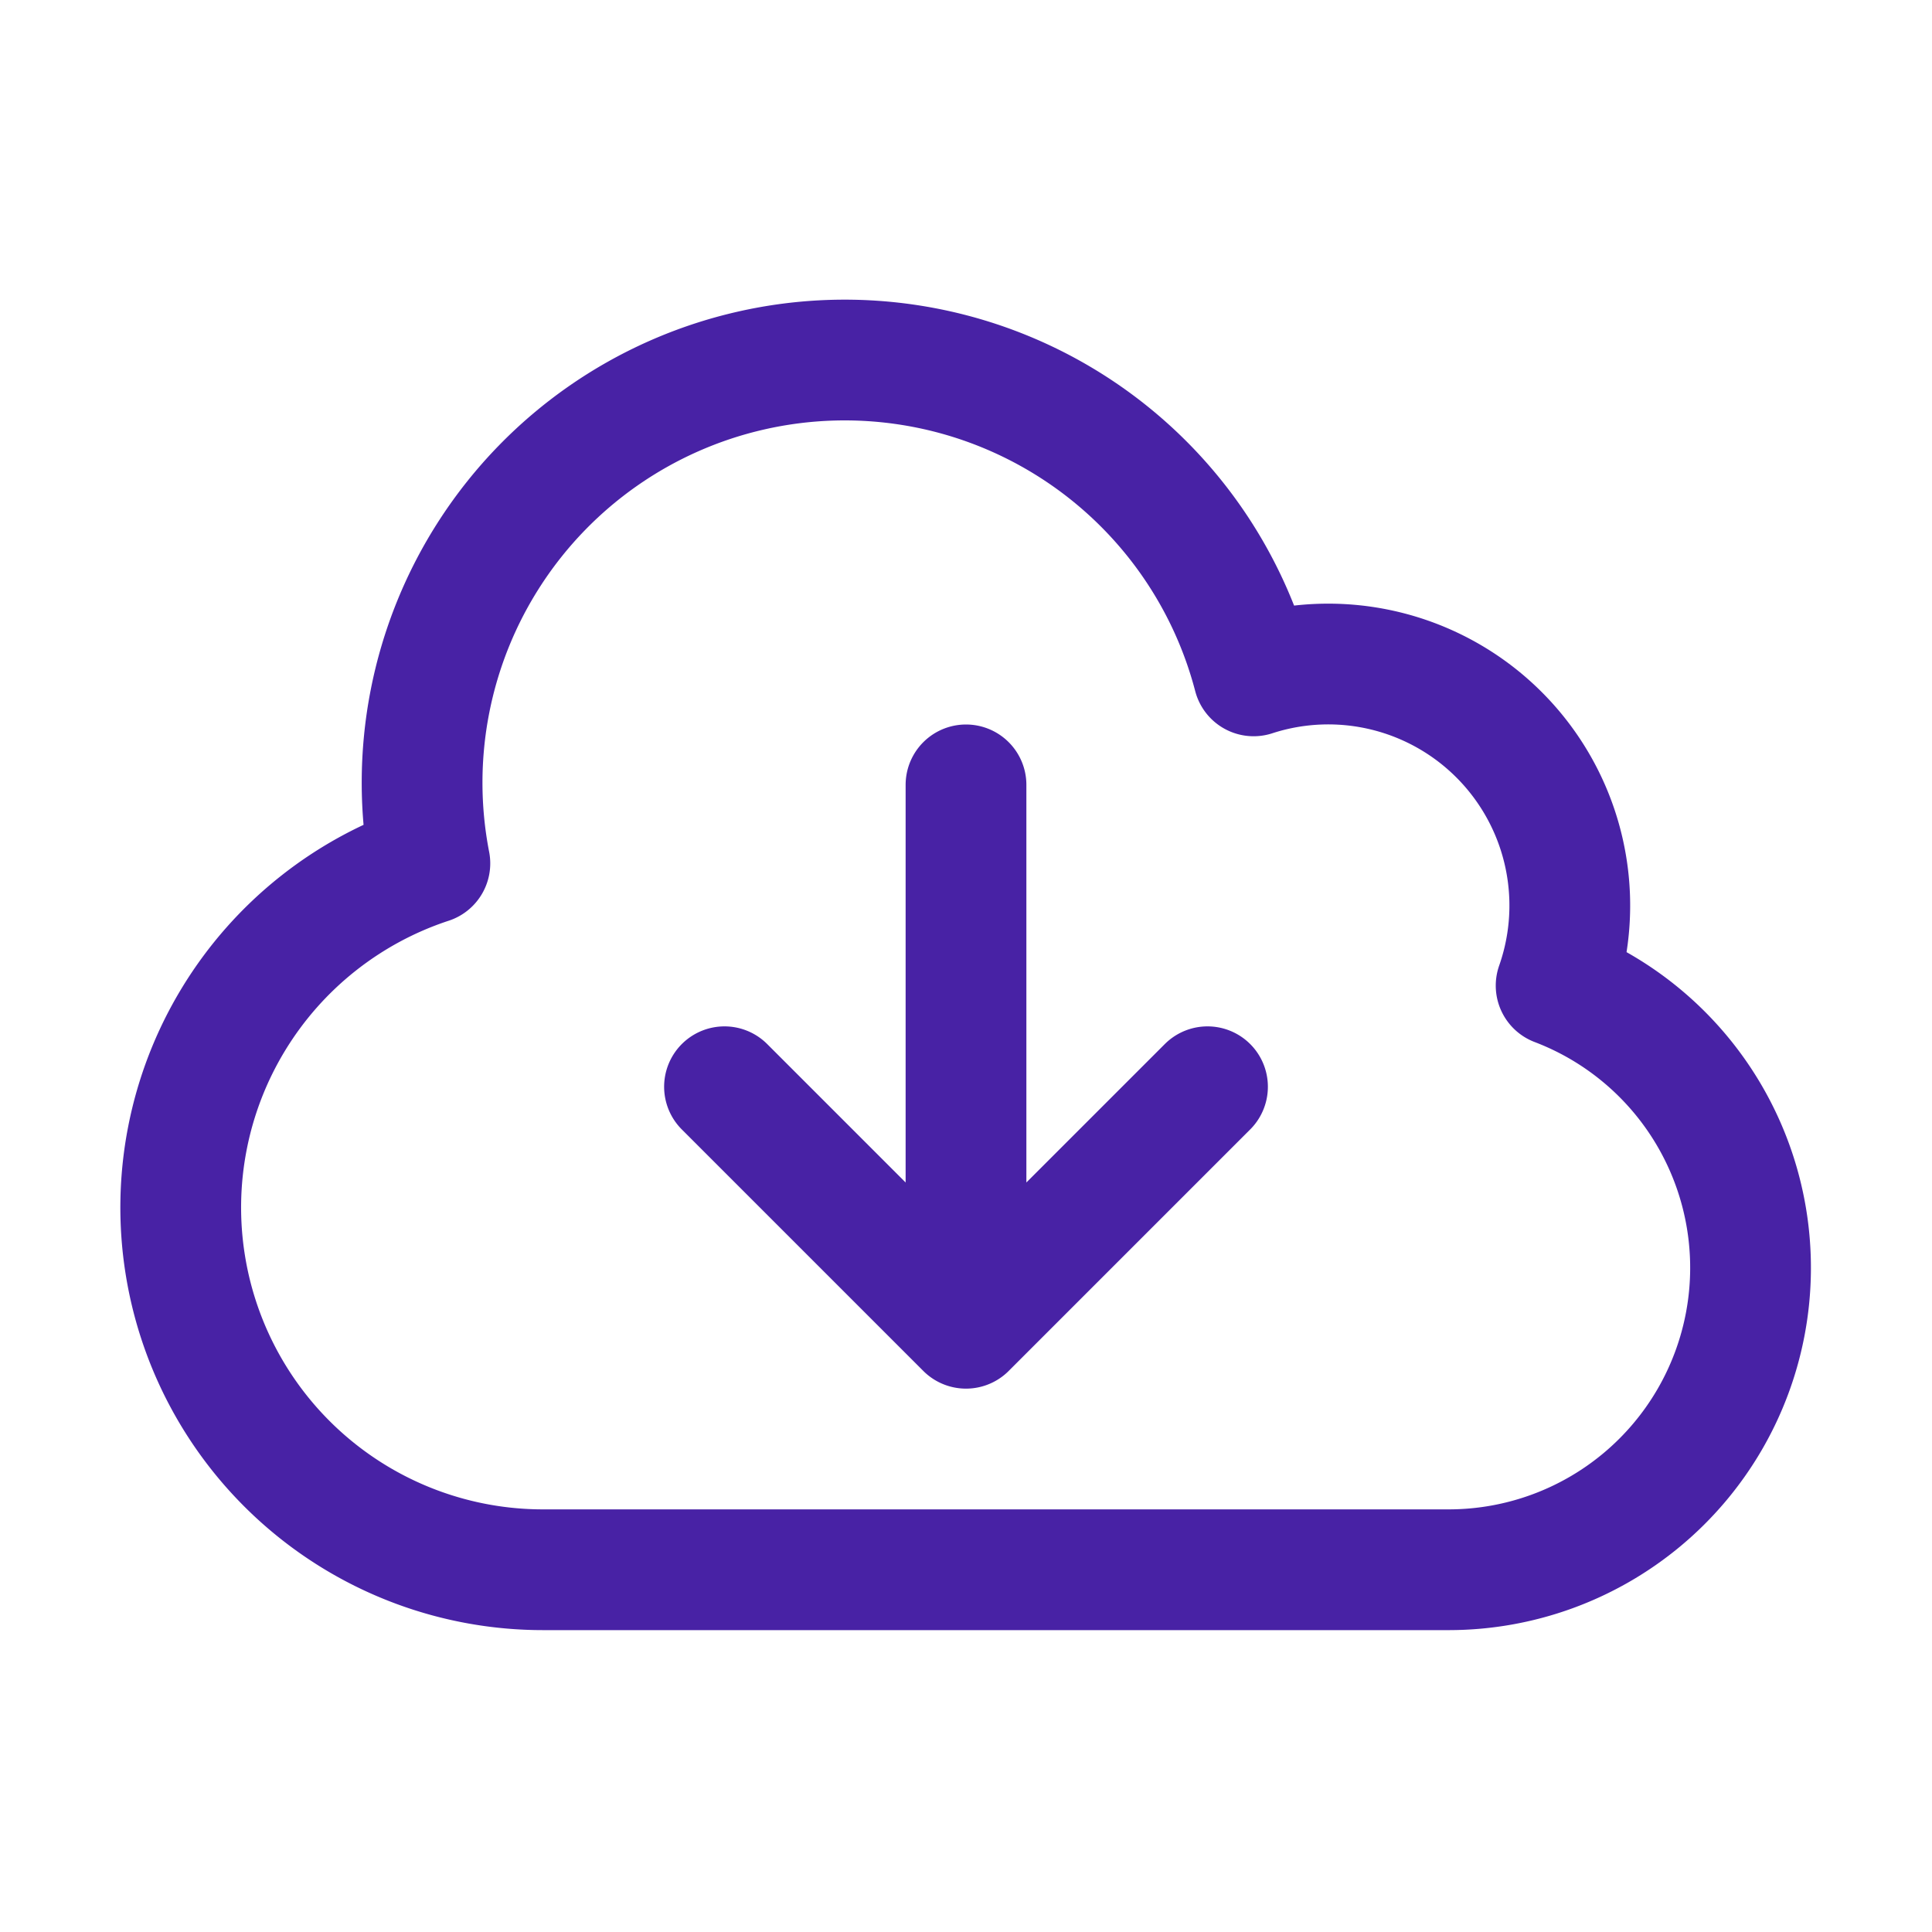 <svg xmlns="http://www.w3.org/2000/svg" viewBox="0 0 40 40" fill="none">
  <path stroke="#4822A5" stroke-linecap="round" stroke-linejoin="round" stroke-width="2.5" d="M20 16.25V27.5m0 0l-5-5m5 5l5-5m-13.75 10A7.5 7.5 0 018.9 17.875a8.75 8.75 0 0117.055-3.882 5 5 0 016.263 6.413A6.252 6.252 0 0130.001 32.5H11.25z"/>
</svg>